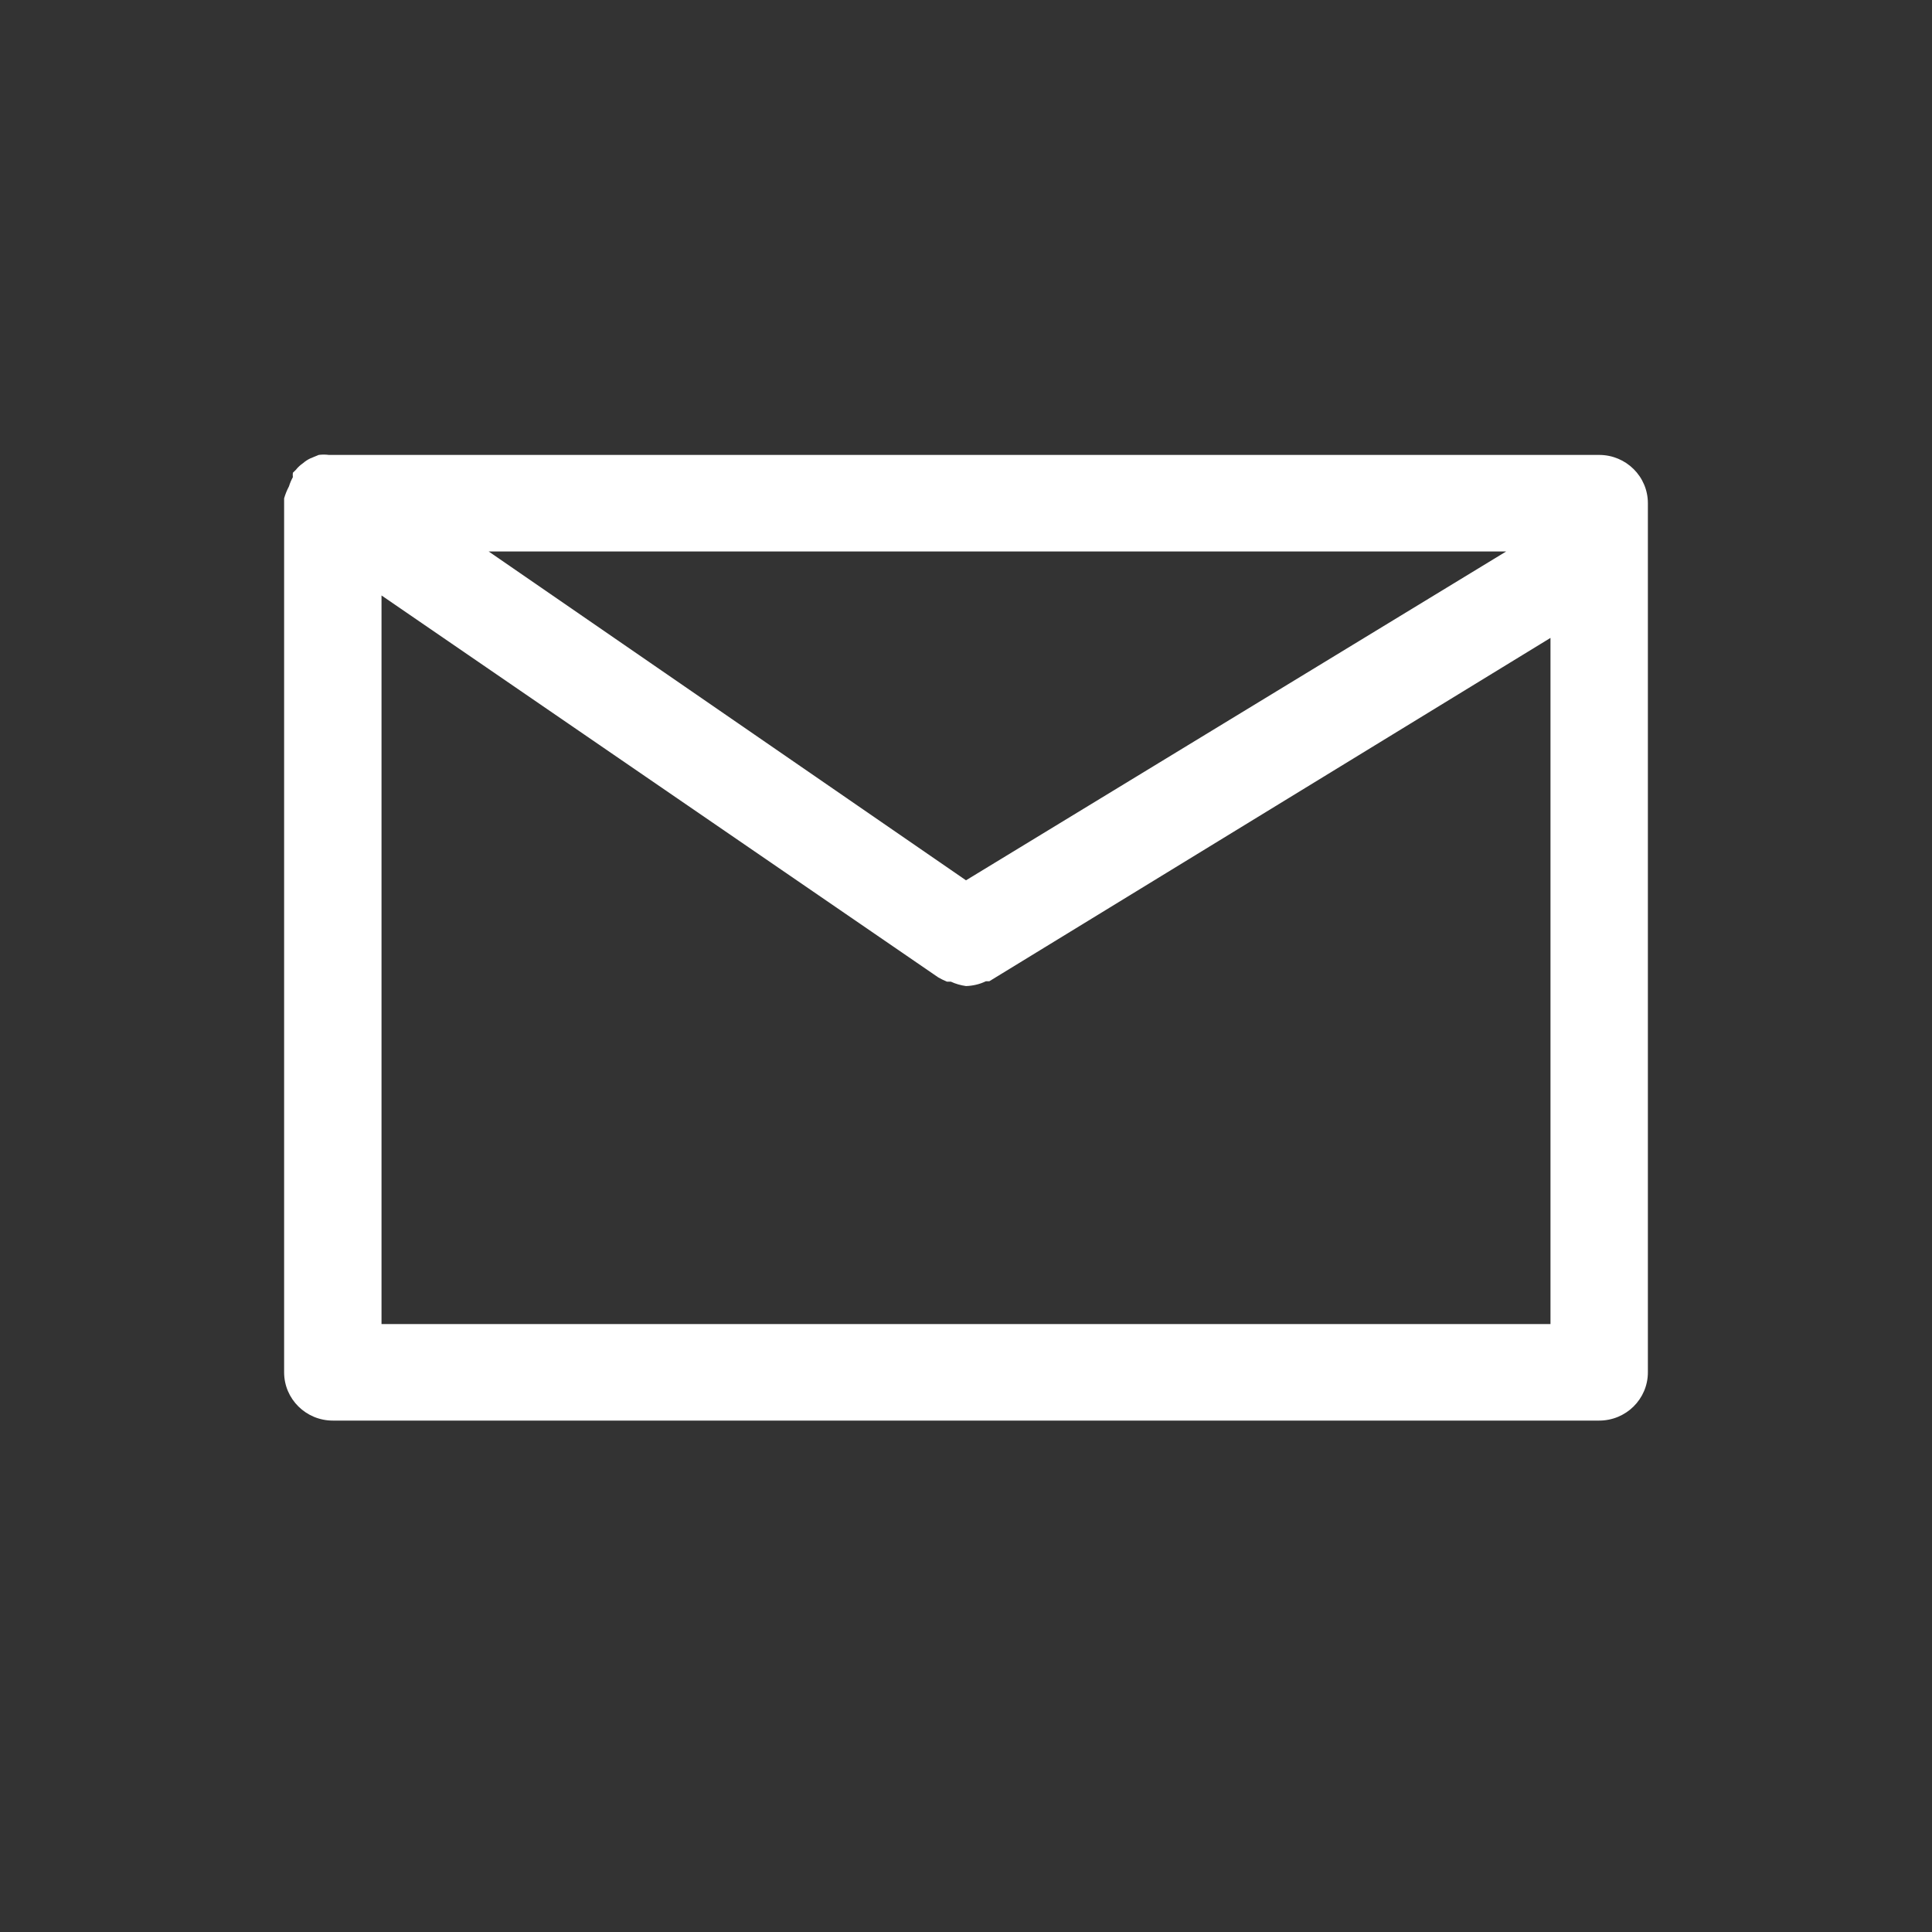 <?xml version="1.0" encoding="UTF-8"?>
<svg width="34px" height="34px" viewBox="0 0 34 34" version="1.1" xmlns="http://www.w3.org/2000/svg" xmlns:xlink="http://www.w3.org/1999/xlink">
    <rect x="0" y="0" width="34" height="34" fill="#333333" stroke="none"/>
    <title>Stay Informed</title>
    <g id="Stay-Informed" stroke="none" stroke-width="1" fill="none" fill-rule="evenodd">
        <path d="M28.143,8.006 L5.857,8.006 L5.789,8.006 C5.729,7.998 5.668,7.998 5.609,8.006 L5.463,8.066 C5.416,8.088 5.373,8.116 5.334,8.15 C5.286,8.183 5.242,8.223 5.206,8.269 L5.154,8.32 C5.151,8.346 5.151,8.372 5.154,8.397 C5.126,8.448 5.103,8.502 5.086,8.558 C5.05,8.626 5.021,8.697 5,8.771 C5,8.771 5,8.856 5,8.856 L5,24.15 C5,24.62 5.384,25 5.857,25 L28.143,25 C28.616,25 29,24.62 29,24.15 L29,8.856 C29,8.386 28.616,8.006 28.143,8.006 Z M17,15.492 L8.6,9.705 L26.506,9.705 L17,15.492 Z M6.714,23.301 L6.714,10.479 L16.511,17.2 L16.511,17.2 C16.561,17.229 16.613,17.254 16.666,17.276 L16.734,17.276 C16.819,17.315 16.908,17.34 17,17.353 L17,17.353 C17.122,17.349 17.242,17.321 17.351,17.268 L17.411,17.268 L17.411,17.268 L27.286,11.226 L27.286,23.301 L6.714,23.301 Z" id="Shape" fill="#FFFFFF" fill-rule="nonzero"></path>
    </g>
</svg>